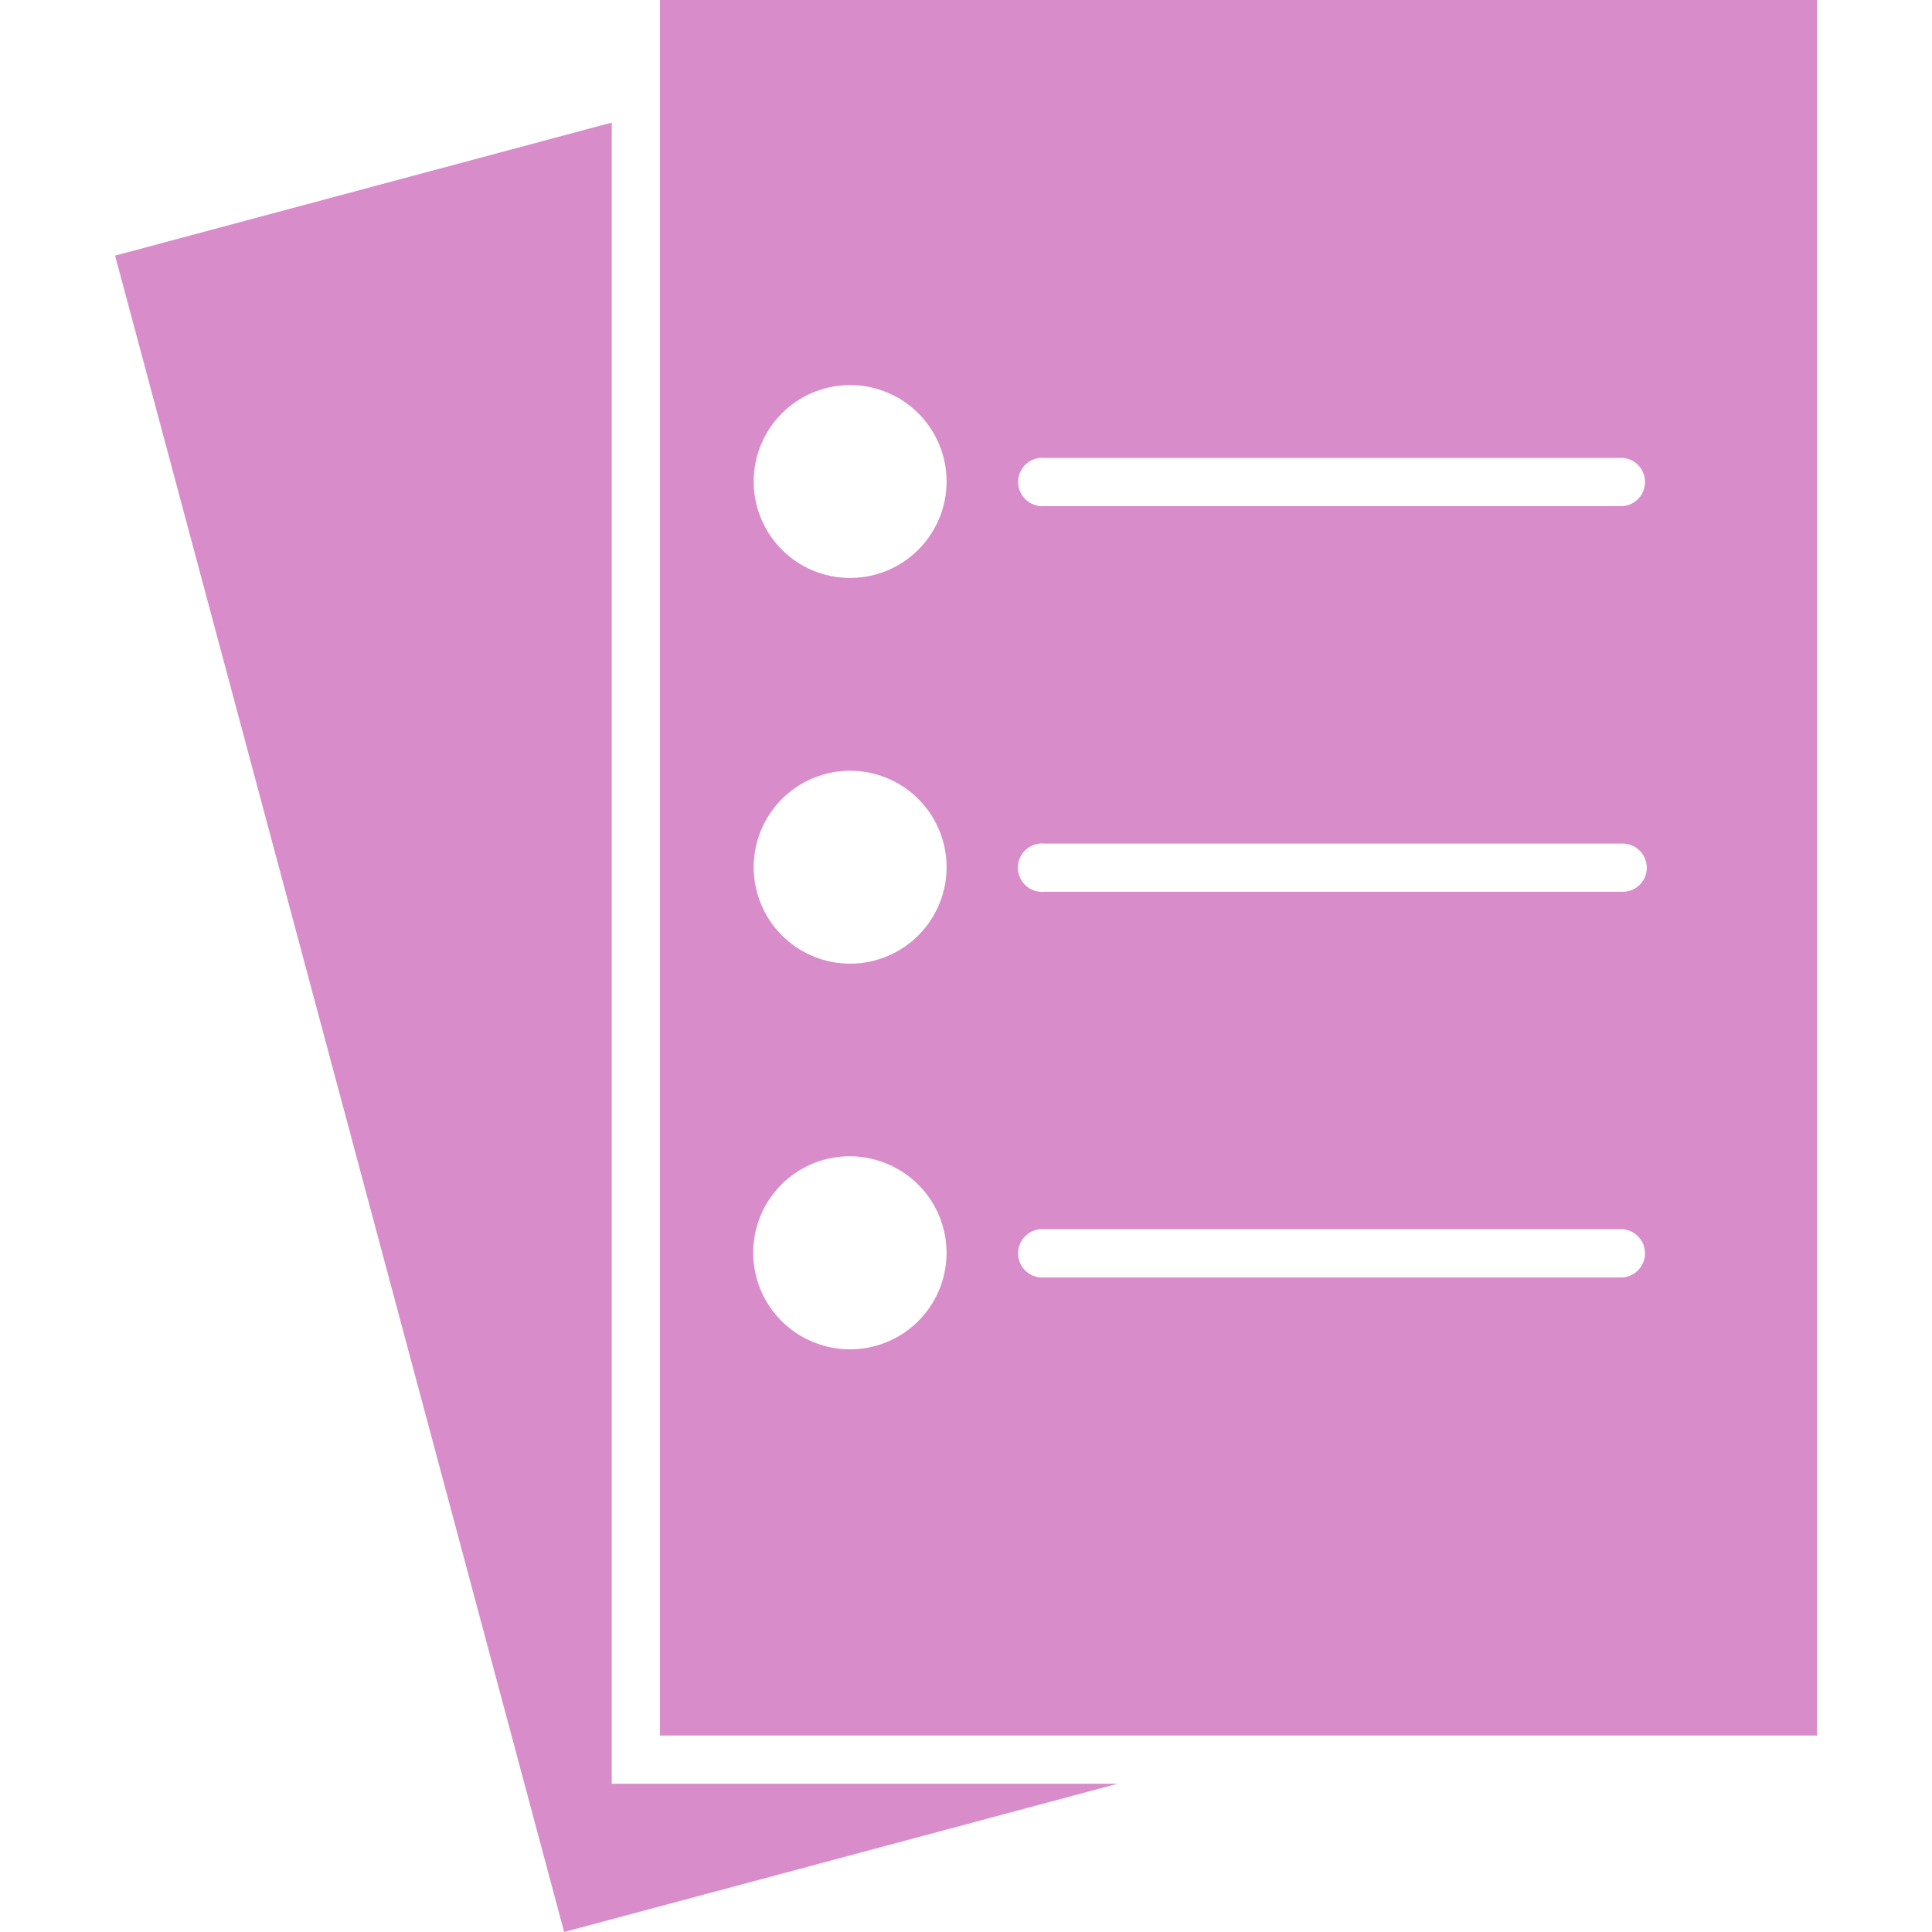 <svg width="46" height="46" xmlns="http://www.w3.org/2000/svg">
    <path d="M14.565 2.918V42.47h12.044L13.432 46 2.74 6.086l11.826-3.168zM43.26 0v41.322H15.713V0H43.26zM21.15 27.723a2.296 2.296 0 1 0-1.756 4.242 2.296 2.296 0 0 0 1.757-4.242zm3.714 1.544a.576.576 0 1 0 0 1.148h13.774a.576.576 0 0 0 0-1.148zM21.152 18.54a2.296 2.296 0 1 0-1.757 4.242 2.296 2.296 0 0 0 1.757-4.242zm3.713 1.545a.576.576 0 1 0 0 1.147h13.774a.571.571 0 0 0 .57-.571.576.576 0 0 0-.57-.576zM21.152 9.357a2.296 2.296 0 1 0-1.757 4.242 2.296 2.296 0 0 0 1.757-4.242zm3.713 1.545a.576.576 0 1 0 0 1.148h13.774a.576.576 0 0 0 0-1.148z" fill="#D88DCA" fill-rule="evenodd"/>
</svg>

